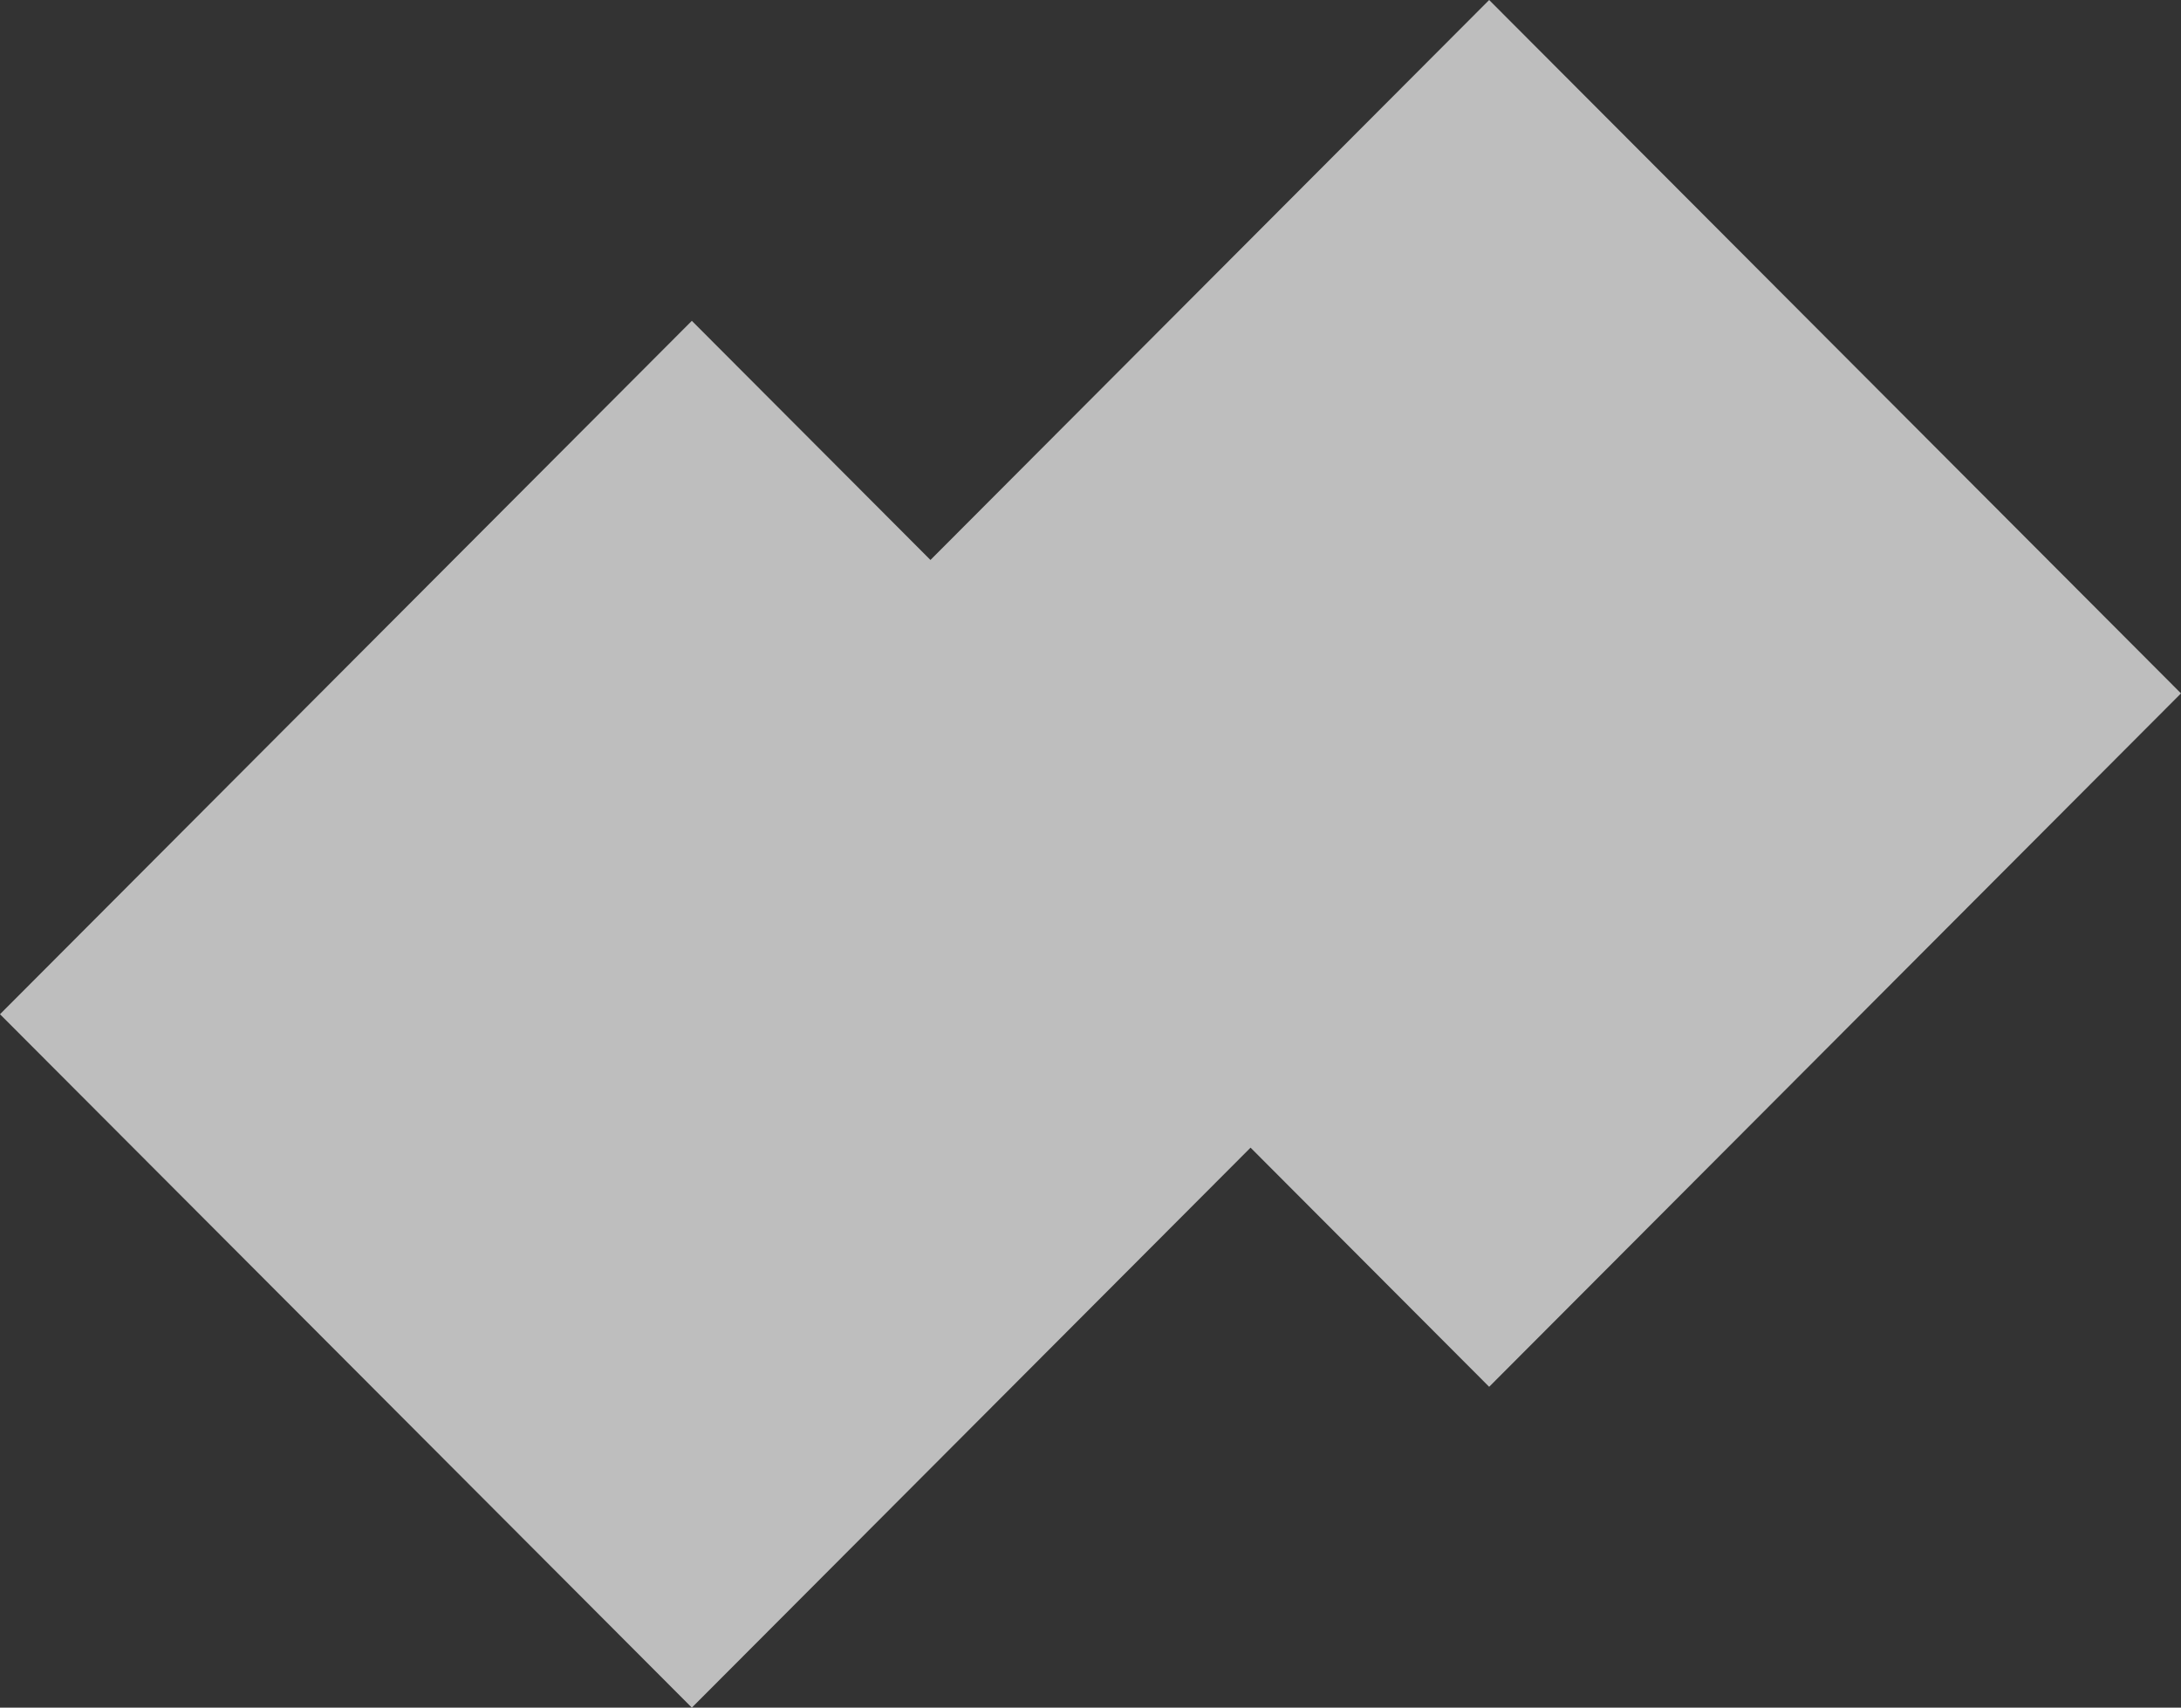 <svg xmlns="http://www.w3.org/2000/svg" width="830.11" height="650" viewBox="0 0 830.11 650">
  <rect x="0" y="0" width="830.11" height="650" fill="#333333" stroke="none"/>
  <path id="back_square02" d="M-.055,386.061l263.322-263.94,90.815,91.029L566.733,0,830.055,263.939,566.733,527.879,475.918,436.85,263.267,650Z" transform="translate(0.055)" fill="#fff" opacity="0.68"/>
</svg>
